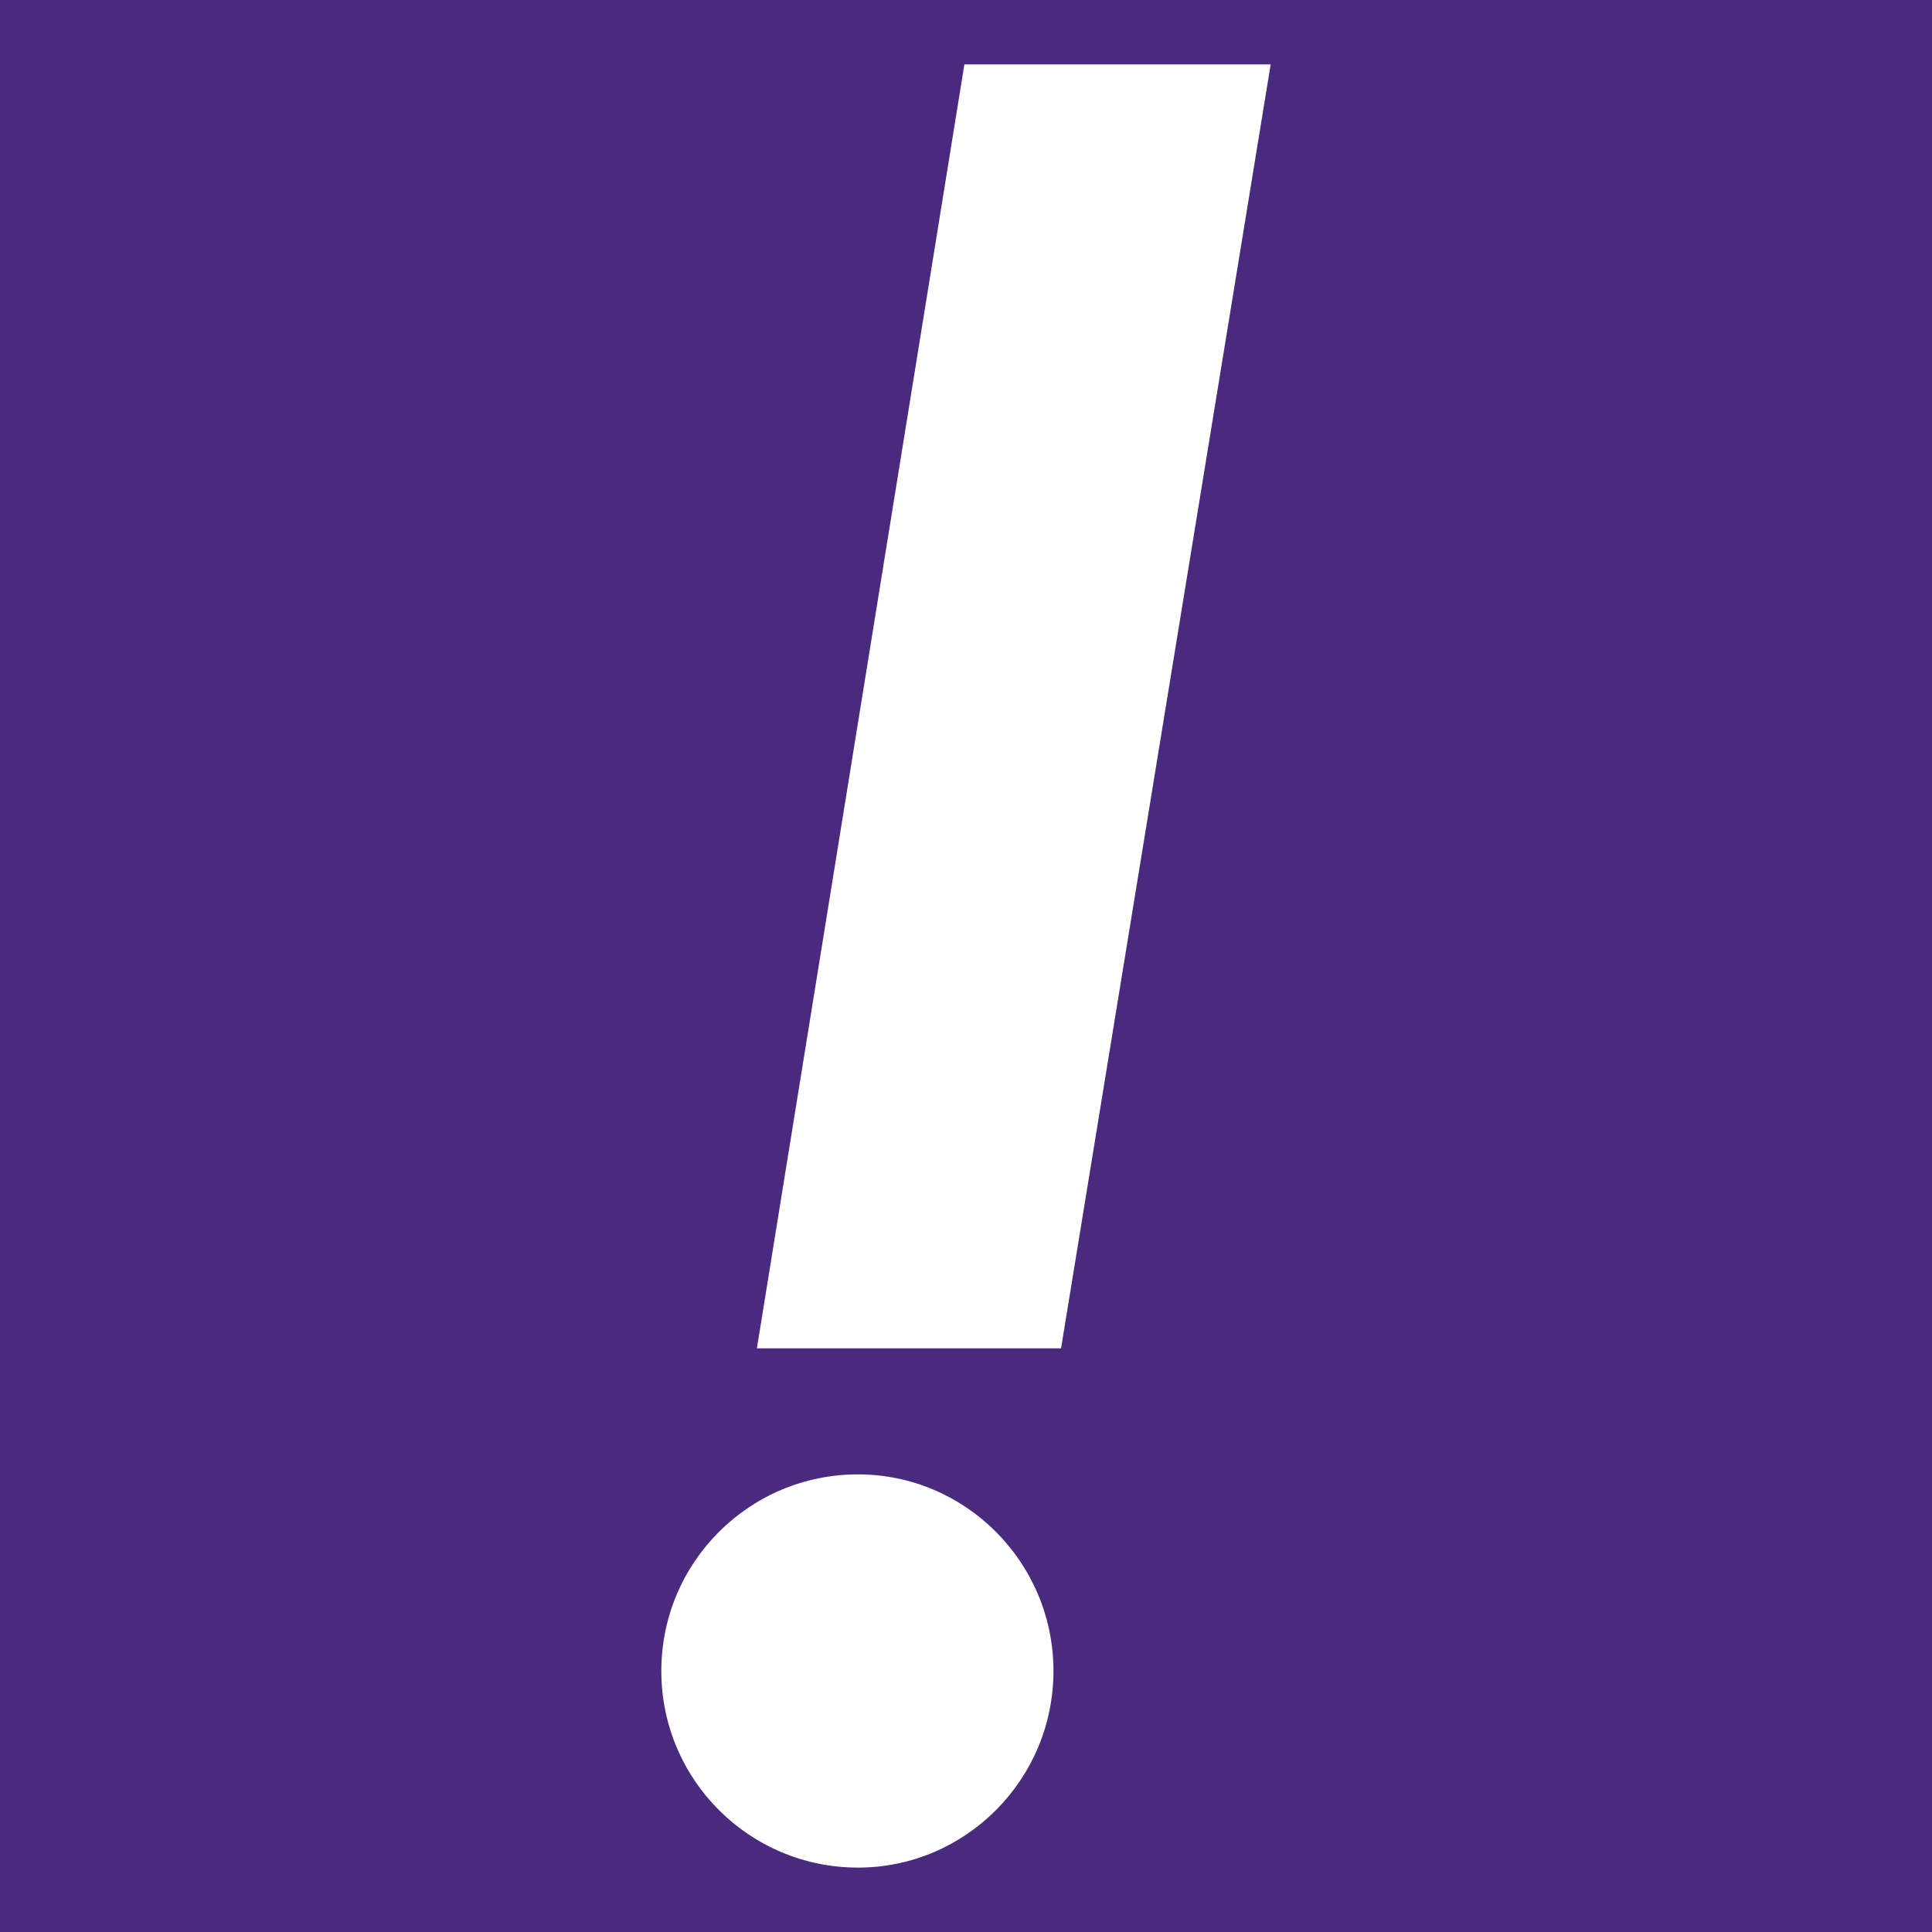 <svg width="30" height="30" viewBox="0 0 30 30" xmlns="http://www.w3.org/2000/svg"><style/><rect width="30" height="30"/><path d="M0 0h30v30H0z" fill="#4a2a7e"/><path d="M16.476 20.937h-4.723L14.975 1h4.756l-3.255 19.937zm-3.154 1.957c1.67 0 3.036 1.366 3.036 3.053S14.992 29 13.322 29c-1.687 0-3.053-1.366-3.053-3.053s1.366-3.053 3.053-3.053z" fill="#fff"/></svg>
